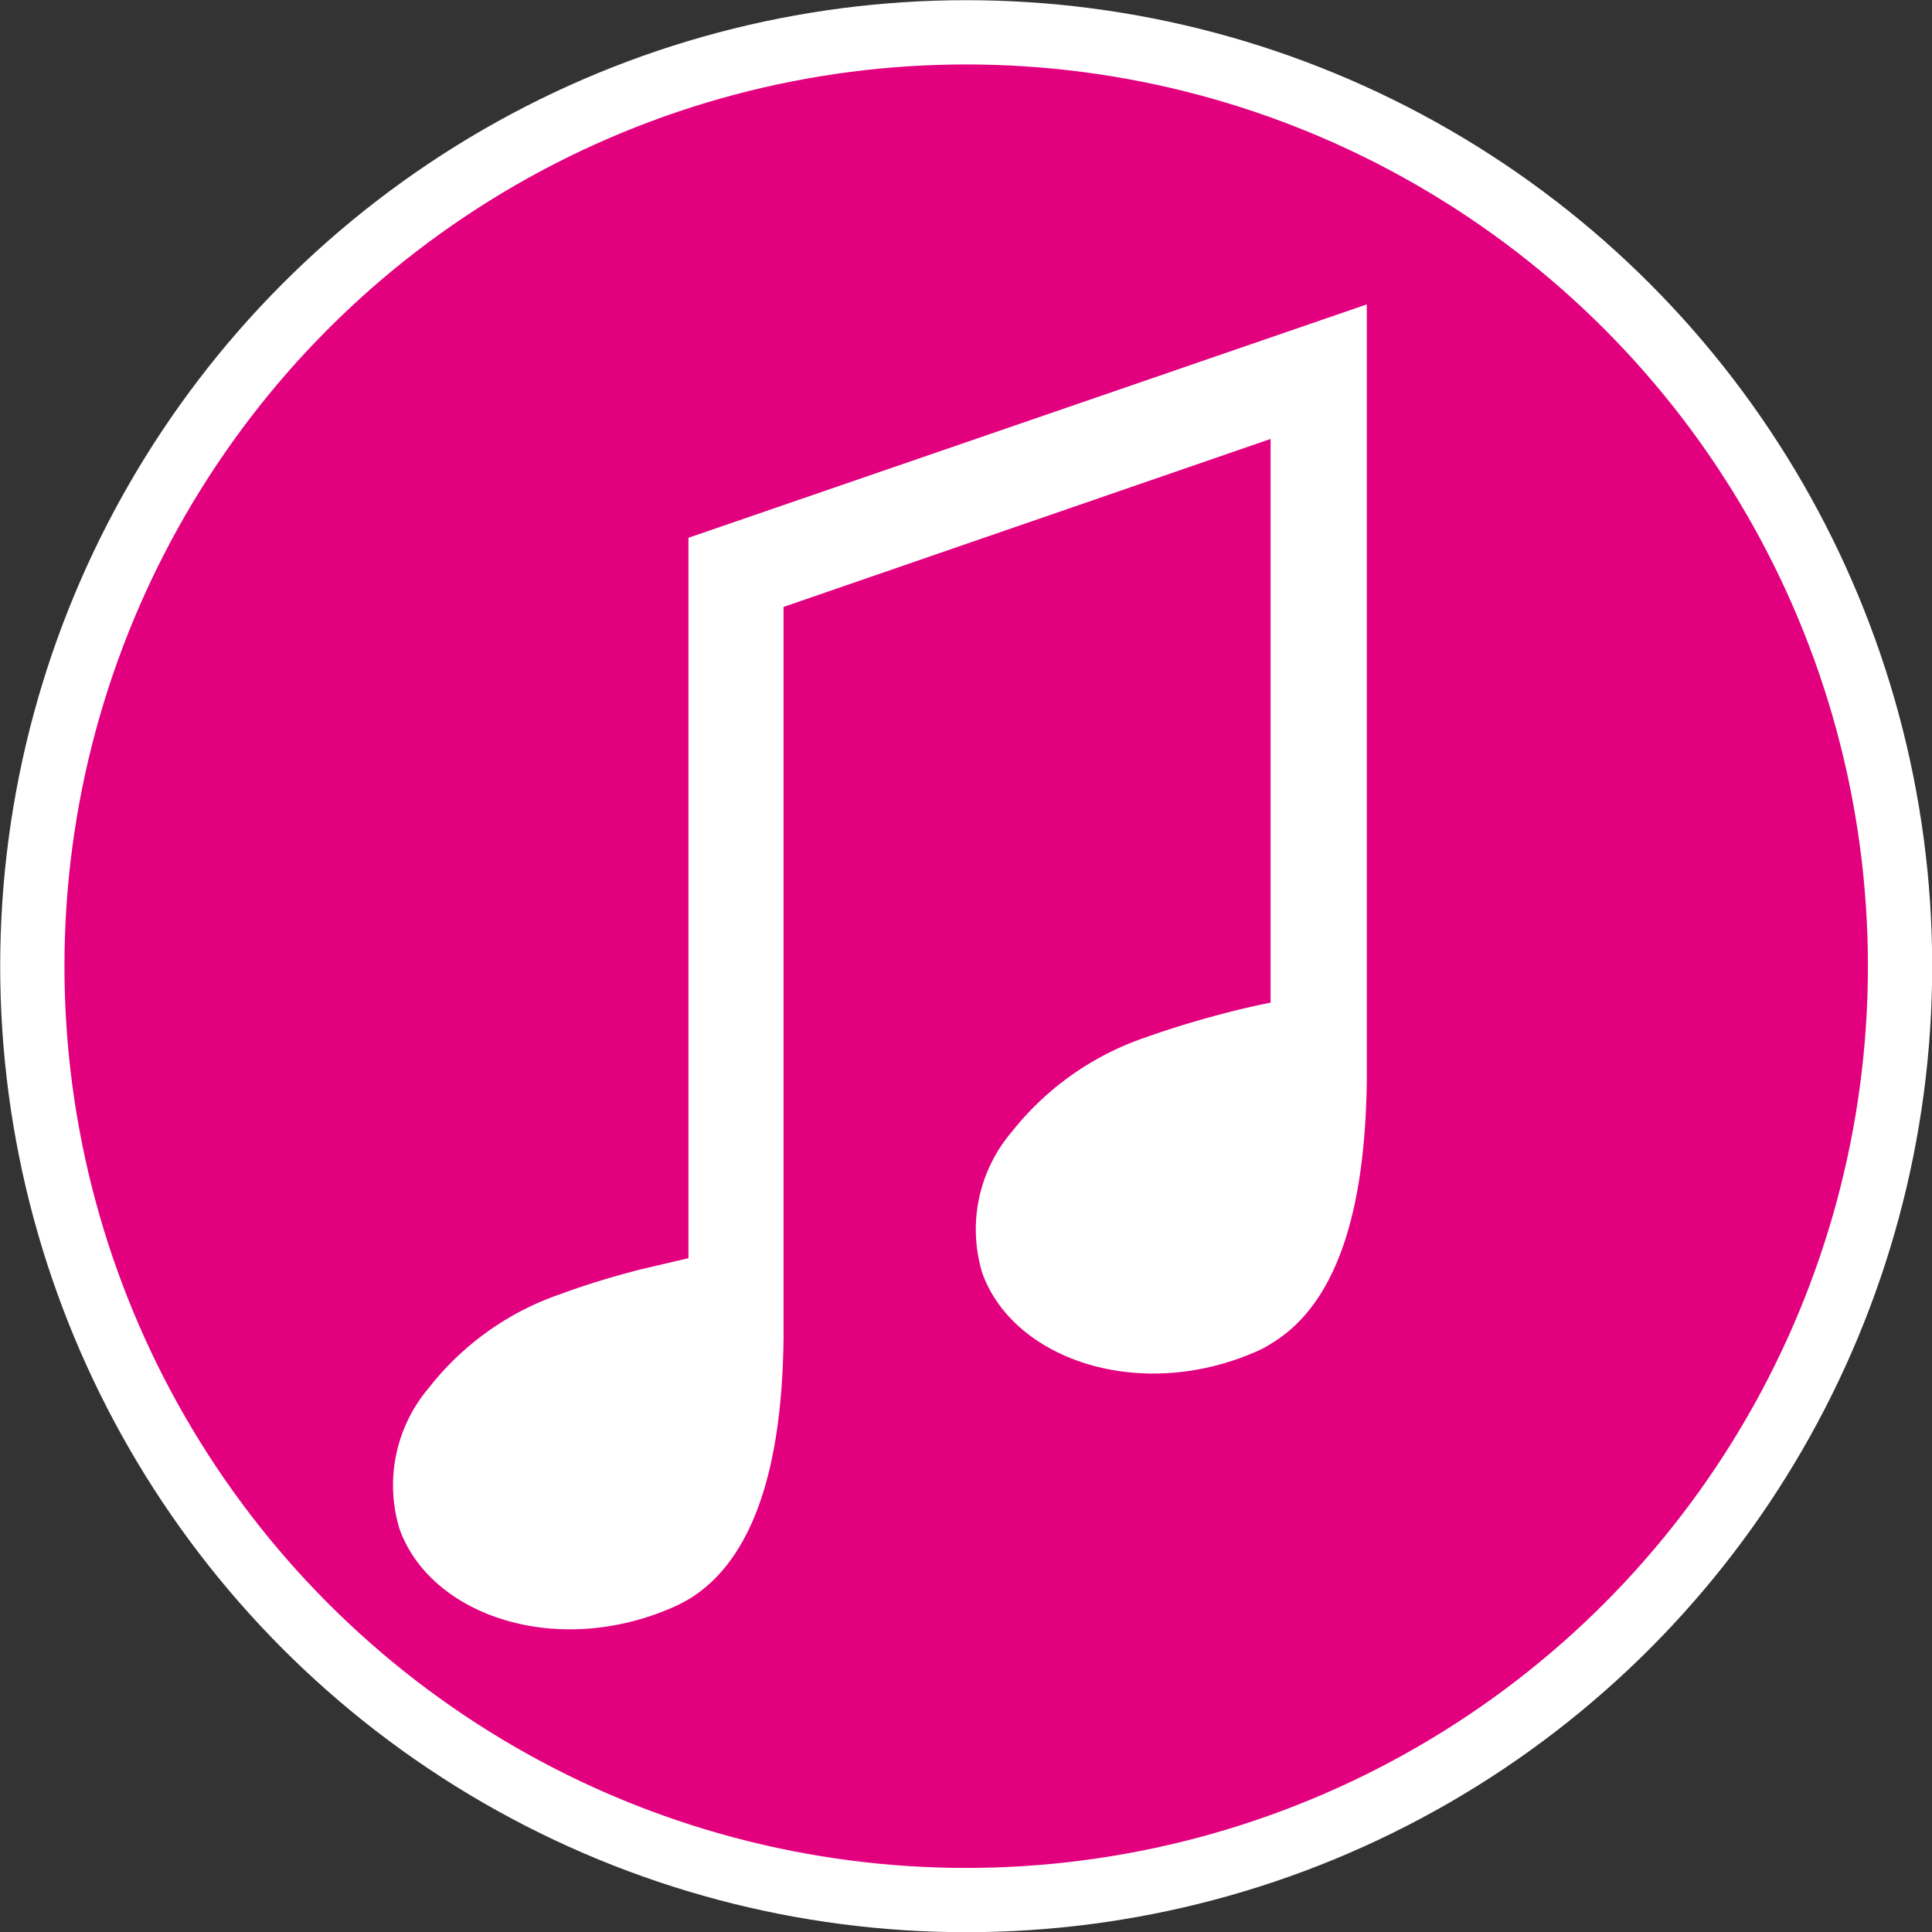 <svg xmlns="http://www.w3.org/2000/svg" viewBox="0 0 51.41 51.41"><rect x="0" y="0" width="51.41" height="51.41" fill="#333333" stroke="none"/><defs><style>.cls-1{fill:#e3007f;stroke:#fff;stroke-miterlimit:10;stroke-width:1.71px;}.cls-2{fill:#fff;}</style></defs><g id="圖層_2" data-name="圖層 2"><g id="圖層_1-2" data-name="圖層 1"><circle class="cls-1" cx="25.71" cy="25.71" r="24.85"/><path class="cls-2" d="M33.81,11.68v15c-.4.08-.84.18-1.29.3-.65.17-1.35.38-2.08.64a7.68,7.68,0,0,0-3.51,2.49,4,4,0,0,0-.79,3.77c.83,2.3,4.19,3.45,7.3,2.08a2.42,2.42,0,0,0,.39-.21c2.15-1.29,2.5-4.6,2.54-6.94V28.1h0v-20L18.32,14.31V33.48L17,33.79c-.65.17-1.34.37-2.07.64a7.55,7.55,0,0,0-3.51,2.49,4,4,0,0,0-.79,3.76c.82,2.31,4.18,3.46,7.3,2.08.14-.06.26-.13.39-.2,2.14-1.29,2.5-4.6,2.53-6.94v-.14h0V16.15Z"/></g></g></svg>